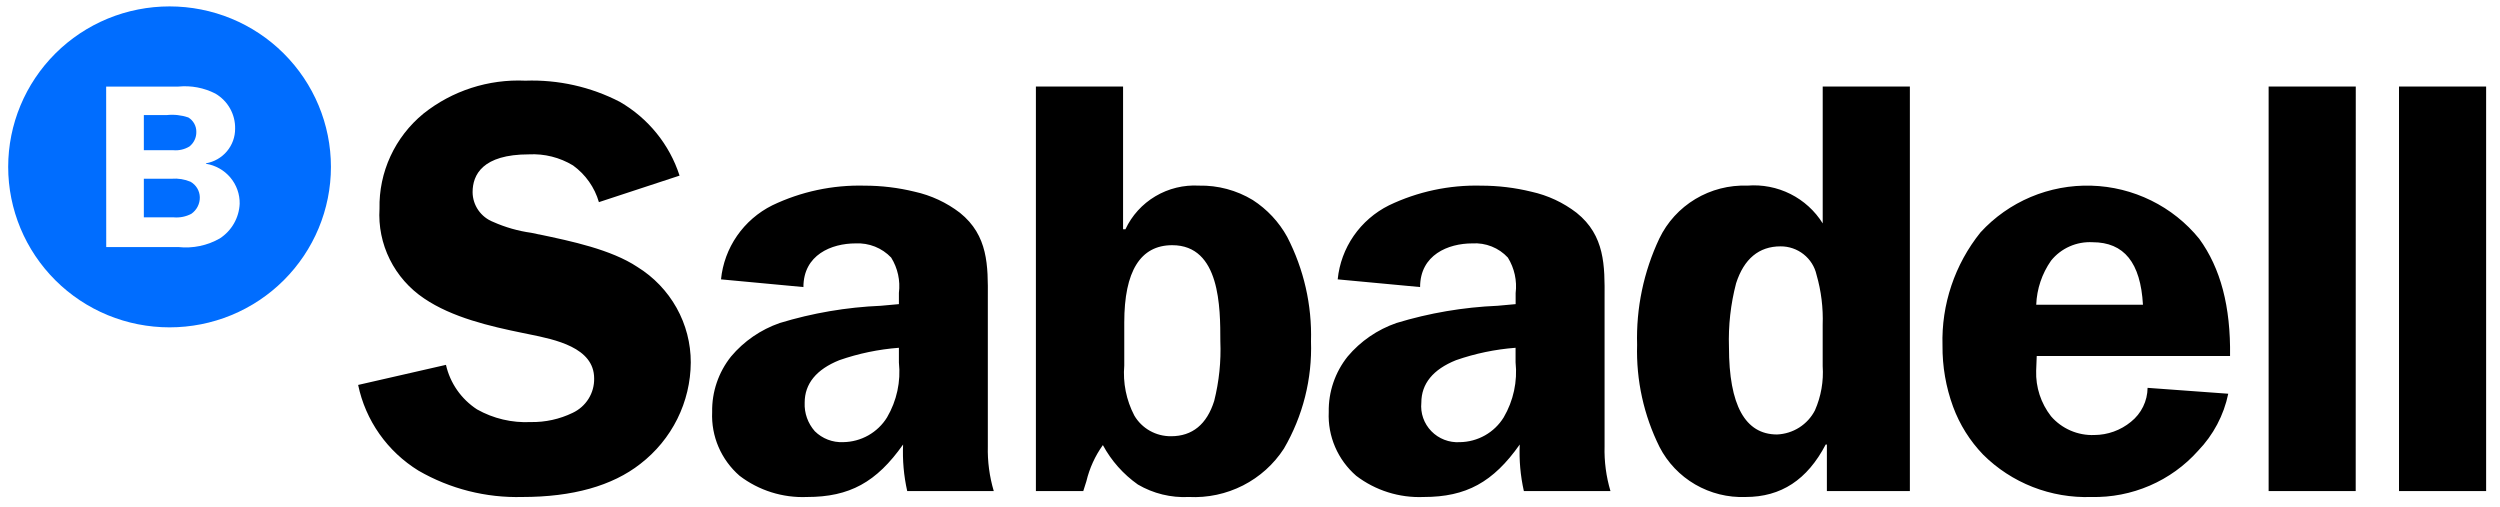 <svg width="153" height="31" viewBox="0 0 153 31" fill="none" xmlns="http://www.w3.org/2000/svg">
<path d="M127.986 30.416C126.762 30.458 125.542 30.249 124.402 29.803C123.263 29.356 122.229 28.682 121.366 27.822C120.556 26.98 119.93 25.981 119.528 24.889C119.088 23.688 118.869 22.418 118.881 21.14C118.807 18.634 119.631 16.183 121.208 14.22C122.063 13.287 123.112 12.549 124.282 12.055C125.453 11.562 126.718 11.325 127.99 11.363C129.262 11.399 130.51 11.709 131.65 12.27C132.789 12.83 133.793 13.628 134.59 14.61C135.905 16.414 136.522 18.763 136.479 21.789H124.648L124.613 22.692C124.581 23.695 124.902 24.677 125.52 25.472C125.845 25.849 126.253 26.149 126.711 26.348C127.17 26.548 127.668 26.642 128.169 26.623C128.989 26.62 129.782 26.334 130.413 25.816C130.728 25.565 130.982 25.249 131.158 24.889C131.335 24.53 131.428 24.136 131.432 23.736L136.369 24.096C136.097 25.411 135.455 26.623 134.518 27.593C133.703 28.506 132.696 29.232 131.567 29.719C130.439 30.207 129.217 30.445 127.986 30.416ZM128.064 14.824C127.58 14.798 127.097 14.886 126.655 15.083C126.214 15.279 125.826 15.577 125.524 15.952C124.968 16.748 124.653 17.684 124.617 18.651H131.149C131.004 16.076 129.996 14.824 128.06 14.824H128.064ZM106.831 30.416C105.75 30.457 104.68 30.191 103.746 29.649C102.813 29.107 102.056 28.312 101.565 27.358C100.599 25.415 100.127 23.268 100.191 21.104C100.125 18.859 100.591 16.63 101.552 14.595C102.033 13.594 102.8 12.755 103.757 12.18C104.715 11.606 105.821 11.32 106.94 11.36C107.849 11.287 108.761 11.464 109.575 11.872C110.388 12.28 111.072 12.903 111.55 13.671V5.297H116.884V30.055H111.805V27.204H111.733C110.605 29.365 109.001 30.416 106.831 30.416ZM108.97 15.077C107.651 15.077 106.732 15.837 106.249 17.337C105.915 18.613 105.769 19.93 105.813 21.248C105.813 24.793 106.803 26.59 108.755 26.59C109.24 26.569 109.71 26.422 110.118 26.162C110.526 25.901 110.857 25.539 111.076 25.11C111.45 24.259 111.611 23.331 111.548 22.404V19.878C111.585 18.843 111.458 17.809 111.171 16.814C111.06 16.319 110.781 15.877 110.38 15.561C109.98 15.245 109.482 15.074 108.97 15.077ZM87.127 30.416C85.639 30.478 84.177 30.018 82.998 29.117C82.441 28.633 82 28.031 81.71 27.356C81.419 26.681 81.285 25.951 81.319 25.218C81.296 23.986 81.705 22.784 82.477 21.817C83.266 20.88 84.297 20.172 85.461 19.768C87.471 19.156 89.552 18.801 91.653 18.713C92.041 18.679 92.404 18.647 92.757 18.613V18.181C92.757 18.104 92.757 18.019 92.757 17.936C92.851 17.179 92.683 16.413 92.281 15.764C92.007 15.467 91.669 15.235 91.292 15.085C90.915 14.935 90.509 14.87 90.103 14.896C88.629 14.896 86.91 15.595 86.91 17.568L81.867 17.097C81.961 16.142 82.299 15.225 82.847 14.433C83.396 13.641 84.138 12.999 85.005 12.567C86.761 11.725 88.696 11.312 90.647 11.362C91.682 11.362 92.713 11.486 93.718 11.732C94.726 11.954 95.672 12.395 96.488 13.023C98.225 14.416 98.213 16.27 98.2 18.232C98.2 18.407 98.2 18.583 98.2 18.76V27.311C98.174 28.239 98.296 29.165 98.561 30.055H93.261C93.05 29.12 92.965 28.161 93.008 27.204C91.379 29.516 89.728 30.416 87.127 30.416ZM92.754 21.284C91.51 21.378 90.285 21.633 89.108 22.043C87.7 22.609 86.986 23.484 86.986 24.641C86.954 24.959 86.992 25.28 87.098 25.582C87.204 25.883 87.375 26.159 87.599 26.389C87.822 26.619 88.094 26.798 88.395 26.914C88.696 27.03 89.018 27.08 89.341 27.06C89.881 27.053 90.411 26.91 90.881 26.645C91.35 26.38 91.744 26.001 92.026 25.544C92.623 24.525 92.877 23.344 92.753 22.172V21.284H92.754ZM72.759 30.416C71.665 30.471 70.58 30.206 69.638 29.653C68.745 29.023 68.012 28.197 67.496 27.239C67.019 27.905 66.677 28.656 66.487 29.451C66.426 29.649 66.363 29.855 66.296 30.054H63.397V5.297H68.732V14.032H68.876C69.268 13.191 69.908 12.487 70.71 12.011C71.513 11.534 72.441 11.307 73.376 11.36C74.535 11.336 75.677 11.641 76.667 12.24C77.549 12.809 78.274 13.585 78.777 14.5C79.796 16.475 80.297 18.672 80.233 20.889C80.311 23.187 79.737 25.461 78.577 27.453C77.957 28.411 77.093 29.189 76.071 29.71C75.049 30.23 73.906 30.474 72.759 30.416ZM71.742 15.006C69.793 15.006 68.805 16.597 68.805 19.734V22.367C68.715 23.426 68.928 24.489 69.421 25.433C69.649 25.822 69.978 26.144 70.373 26.366C70.769 26.588 71.216 26.702 71.671 26.697C72.972 26.697 73.859 25.969 74.309 24.536C74.609 23.343 74.736 22.115 74.685 20.887C74.684 18.835 74.684 15.006 71.742 15.006ZM49.389 30.416C47.901 30.478 46.44 30.018 45.261 29.117C44.705 28.633 44.265 28.031 43.974 27.356C43.684 26.681 43.551 25.95 43.584 25.218C43.561 23.986 43.97 22.784 44.741 21.817C45.529 20.88 46.559 20.172 47.721 19.768C49.729 19.156 51.809 18.801 53.908 18.713C54.296 18.679 54.66 18.647 55.013 18.613V18.181C55.013 18.097 55.013 18.012 55.013 17.925C55.108 17.172 54.941 16.41 54.54 15.764C54.262 15.471 53.923 15.242 53.547 15.092C53.17 14.943 52.766 14.876 52.361 14.896C50.886 14.896 49.169 15.595 49.169 17.568L44.126 17.097C44.22 16.142 44.558 15.225 45.106 14.433C45.655 13.641 46.397 12.999 47.263 12.567C49.02 11.725 50.955 11.312 52.906 11.362C53.94 11.362 54.971 11.486 55.975 11.732C56.984 11.955 57.931 12.396 58.748 13.023C60.48 14.414 60.468 16.266 60.455 18.226C60.455 18.405 60.455 18.582 60.455 18.763V27.311C60.432 28.239 60.555 29.165 60.819 30.055H55.522C55.312 29.12 55.227 28.161 55.269 27.204C53.639 29.516 51.989 30.416 49.389 30.416ZM55.013 21.284C53.77 21.378 52.544 21.633 51.367 22.043C49.959 22.609 49.246 23.484 49.246 24.641C49.217 25.282 49.44 25.908 49.866 26.391C50.093 26.615 50.364 26.791 50.663 26.906C50.962 27.021 51.282 27.073 51.602 27.059C52.143 27.052 52.673 26.909 53.143 26.644C53.612 26.378 54.007 26 54.288 25.542C54.883 24.527 55.137 23.35 55.013 22.183L55.013 21.284ZM31.97 30.416C29.74 30.477 27.538 29.918 25.612 28.804C24.669 28.223 23.855 27.459 23.22 26.557C22.585 25.655 22.142 24.634 21.918 23.558L27.293 22.329C27.546 23.447 28.227 24.424 29.193 25.054C30.192 25.617 31.332 25.886 32.481 25.83C33.369 25.846 34.249 25.653 35.047 25.266C35.448 25.078 35.786 24.779 36.019 24.405C36.252 24.031 36.371 23.599 36.362 23.16C36.362 21.262 33.968 20.78 32.385 20.458C32.252 20.431 32.126 20.406 32.008 20.381C29.979 19.967 27.671 19.429 25.956 18.265C25.058 17.663 24.334 16.839 23.855 15.875C23.376 14.911 23.159 13.841 23.226 12.769C23.203 11.663 23.432 10.566 23.897 9.56C24.362 8.553 25.05 7.664 25.911 6.957C27.672 5.552 29.893 4.834 32.153 4.937C34.16 4.866 36.151 5.312 37.932 6.232C39.673 7.238 40.976 8.847 41.589 10.748L36.653 12.371C36.392 11.469 35.835 10.678 35.069 10.124C34.259 9.634 33.319 9.398 32.371 9.447C29.521 9.447 28.923 10.704 28.923 11.759C28.925 12.154 29.047 12.538 29.273 12.864C29.499 13.189 29.818 13.44 30.189 13.584C30.929 13.913 31.713 14.137 32.517 14.248L32.982 14.346H32.998C34.96 14.758 37.401 15.271 39.008 16.337C40.01 16.956 40.835 17.818 41.407 18.841C41.979 19.864 42.278 21.014 42.275 22.183C42.269 23.381 41.987 24.562 41.453 25.637C40.918 26.712 40.144 27.653 39.188 28.39C37.468 29.738 35.038 30.416 31.97 30.416ZM152.151 30.055H146.819V5.297H152.151V30.055ZM144.169 30.055H138.84V5.297H144.173L144.169 30.055Z" fill="black"/>
<path d="M3.394 17.158C1.541 15.312 0.501 12.815 0.501 10.213C0.501 7.611 1.541 5.114 3.394 3.268C4.309 2.357 5.396 1.633 6.595 1.139C7.793 0.646 9.079 0.392 10.377 0.392C11.675 0.392 12.96 0.646 14.158 1.139C15.357 1.633 16.445 2.357 17.359 3.268C19.213 5.114 20.253 7.611 20.253 10.213C20.253 12.815 19.213 15.312 17.359 17.158C16.445 18.069 15.357 18.793 14.158 19.287C12.96 19.78 11.675 20.034 10.377 20.034C9.079 20.034 7.793 19.78 6.595 19.287C5.396 18.793 4.309 18.069 3.394 17.158ZM6.501 15.12H10.924C11.803 15.215 12.691 15.029 13.456 14.59C13.813 14.357 14.109 14.043 14.319 13.675C14.53 13.306 14.65 12.893 14.668 12.47C14.679 11.885 14.477 11.315 14.098 10.865C13.719 10.415 13.189 10.116 12.605 10.022V9.995C13.107 9.907 13.562 9.646 13.888 9.259C14.215 8.871 14.392 8.382 14.389 7.877C14.399 7.445 14.292 7.018 14.08 6.64C13.867 6.262 13.556 5.947 13.18 5.727C12.484 5.371 11.699 5.222 10.92 5.298H6.497L6.501 15.12ZM10.402 13.302H8.803V10.938H10.502C10.9 10.906 11.3 10.97 11.666 11.125C11.833 11.222 11.973 11.36 12.072 11.525C12.17 11.69 12.225 11.878 12.229 12.069C12.233 12.268 12.188 12.464 12.097 12.641C12.007 12.819 11.873 12.971 11.71 13.085C11.38 13.259 11.006 13.334 10.634 13.302H10.402ZM10.374 9.193H8.803V7.043H10.2C10.646 6.995 11.098 7.044 11.523 7.187C11.677 7.28 11.803 7.411 11.889 7.567C11.975 7.723 12.019 7.898 12.015 8.076C12.018 8.245 11.982 8.413 11.909 8.567C11.837 8.72 11.73 8.855 11.597 8.962C11.3 9.144 10.951 9.224 10.604 9.193H10.374Z" fill="#006DFF"/>
</svg>
